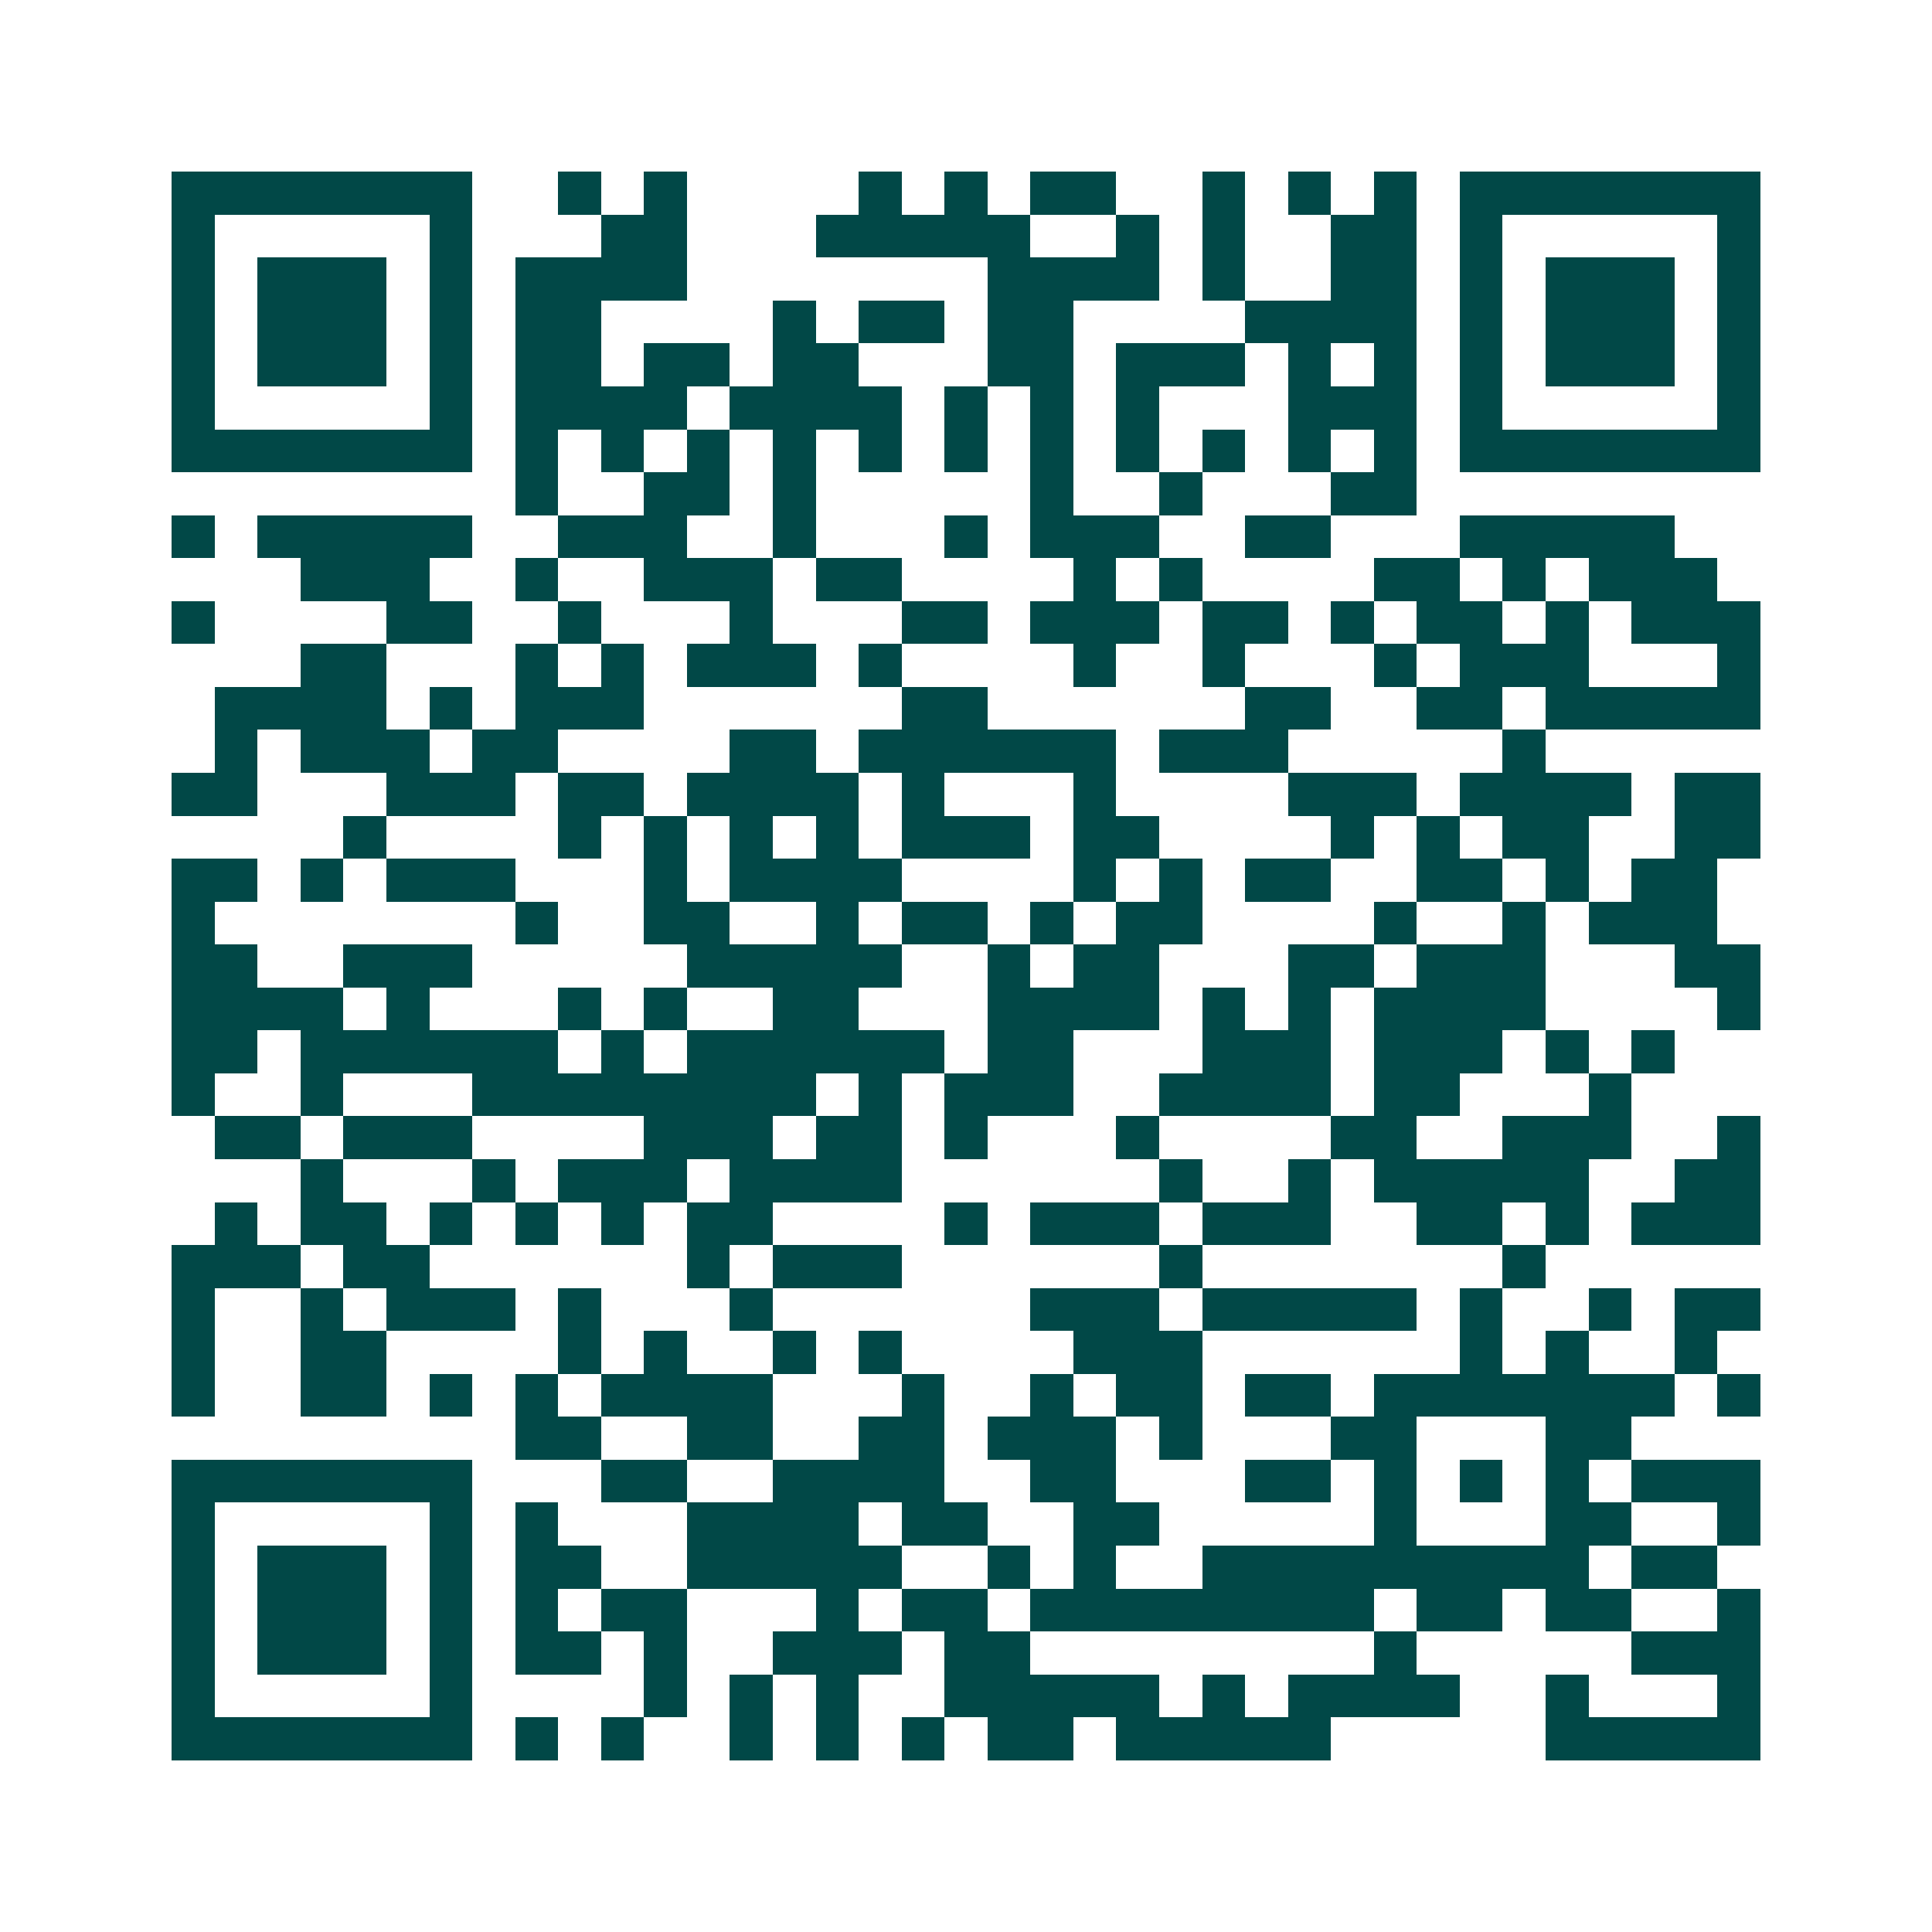 <svg xmlns="http://www.w3.org/2000/svg" width="200" height="200" viewBox="0 0 45 45" shape-rendering="crispEdges"><path fill="#ffffff" d="M0 0h45v45H0z"/><path stroke="#014847" d="M4 4.5h7m2 0h1m1 0h1m4 0h1m1 0h1m1 0h2m2 0h1m1 0h1m1 0h1m1 0h7M4 5.5h1m5 0h1m3 0h2m3 0h5m2 0h1m1 0h1m2 0h2m1 0h1m5 0h1M4 6.5h1m1 0h3m1 0h1m1 0h4m7 0h4m1 0h1m2 0h2m1 0h1m1 0h3m1 0h1M4 7.5h1m1 0h3m1 0h1m1 0h2m4 0h1m1 0h2m1 0h2m4 0h4m1 0h1m1 0h3m1 0h1M4 8.5h1m1 0h3m1 0h1m1 0h2m1 0h2m1 0h2m3 0h2m1 0h3m1 0h1m1 0h1m1 0h1m1 0h3m1 0h1M4 9.5h1m5 0h1m1 0h4m1 0h4m1 0h1m1 0h1m1 0h1m3 0h3m1 0h1m5 0h1M4 10.5h7m1 0h1m1 0h1m1 0h1m1 0h1m1 0h1m1 0h1m1 0h1m1 0h1m1 0h1m1 0h1m1 0h1m1 0h7M12 11.5h1m2 0h2m1 0h1m5 0h1m2 0h1m3 0h2M4 12.5h1m1 0h5m2 0h3m2 0h1m3 0h1m1 0h3m2 0h2m3 0h5M7 13.5h3m2 0h1m2 0h3m1 0h2m4 0h1m1 0h1m4 0h2m1 0h1m1 0h3M4 14.5h1m4 0h2m2 0h1m3 0h1m3 0h2m1 0h3m1 0h2m1 0h1m1 0h2m1 0h1m1 0h3M7 15.5h2m3 0h1m1 0h1m1 0h3m1 0h1m4 0h1m2 0h1m3 0h1m1 0h3m3 0h1M5 16.5h4m1 0h1m1 0h3m6 0h2m6 0h2m2 0h2m1 0h5M5 17.5h1m1 0h3m1 0h2m4 0h2m1 0h6m1 0h3m5 0h1M4 18.5h2m3 0h3m1 0h2m1 0h4m1 0h1m3 0h1m4 0h3m1 0h4m1 0h2M8 19.5h1m4 0h1m1 0h1m1 0h1m1 0h1m1 0h3m1 0h2m4 0h1m1 0h1m1 0h2m2 0h2M4 20.5h2m1 0h1m1 0h3m3 0h1m1 0h4m4 0h1m1 0h1m1 0h2m2 0h2m1 0h1m1 0h2M4 21.5h1m7 0h1m2 0h2m2 0h1m1 0h2m1 0h1m1 0h2m4 0h1m2 0h1m1 0h3M4 22.5h2m2 0h3m5 0h5m2 0h1m1 0h2m3 0h2m1 0h3m3 0h2M4 23.5h4m1 0h1m3 0h1m1 0h1m2 0h2m3 0h4m1 0h1m1 0h1m1 0h4m4 0h1M4 24.5h2m1 0h6m1 0h1m1 0h6m1 0h2m3 0h3m1 0h3m1 0h1m1 0h1M4 25.5h1m2 0h1m3 0h8m1 0h1m1 0h3m2 0h4m1 0h2m3 0h1M5 26.5h2m1 0h3m4 0h3m1 0h2m1 0h1m3 0h1m4 0h2m2 0h3m2 0h1M7 27.5h1m3 0h1m1 0h3m1 0h4m6 0h1m2 0h1m1 0h5m2 0h2M5 28.5h1m1 0h2m1 0h1m1 0h1m1 0h1m1 0h2m4 0h1m1 0h3m1 0h3m2 0h2m1 0h1m1 0h3M4 29.5h3m1 0h2m6 0h1m1 0h3m6 0h1m7 0h1M4 30.5h1m2 0h1m1 0h3m1 0h1m3 0h1m6 0h3m1 0h5m1 0h1m2 0h1m1 0h2M4 31.5h1m2 0h2m4 0h1m1 0h1m2 0h1m1 0h1m4 0h3m6 0h1m1 0h1m2 0h1M4 32.5h1m2 0h2m1 0h1m1 0h1m1 0h4m3 0h1m2 0h1m1 0h2m1 0h2m1 0h7m1 0h1M12 33.5h2m2 0h2m2 0h2m1 0h3m1 0h1m3 0h2m3 0h2M4 34.5h7m3 0h2m2 0h4m2 0h2m3 0h2m1 0h1m1 0h1m1 0h1m1 0h3M4 35.5h1m5 0h1m1 0h1m3 0h4m1 0h2m2 0h2m5 0h1m3 0h2m2 0h1M4 36.5h1m1 0h3m1 0h1m1 0h2m2 0h5m2 0h1m1 0h1m2 0h9m1 0h2M4 37.5h1m1 0h3m1 0h1m1 0h1m1 0h2m3 0h1m1 0h2m1 0h8m1 0h2m1 0h2m2 0h1M4 38.5h1m1 0h3m1 0h1m1 0h2m1 0h1m2 0h3m1 0h2m8 0h1m5 0h3M4 39.5h1m5 0h1m4 0h1m1 0h1m1 0h1m2 0h5m1 0h1m1 0h4m2 0h1m3 0h1M4 40.5h7m1 0h1m1 0h1m2 0h1m1 0h1m1 0h1m1 0h2m1 0h5m5 0h5"/></svg>
